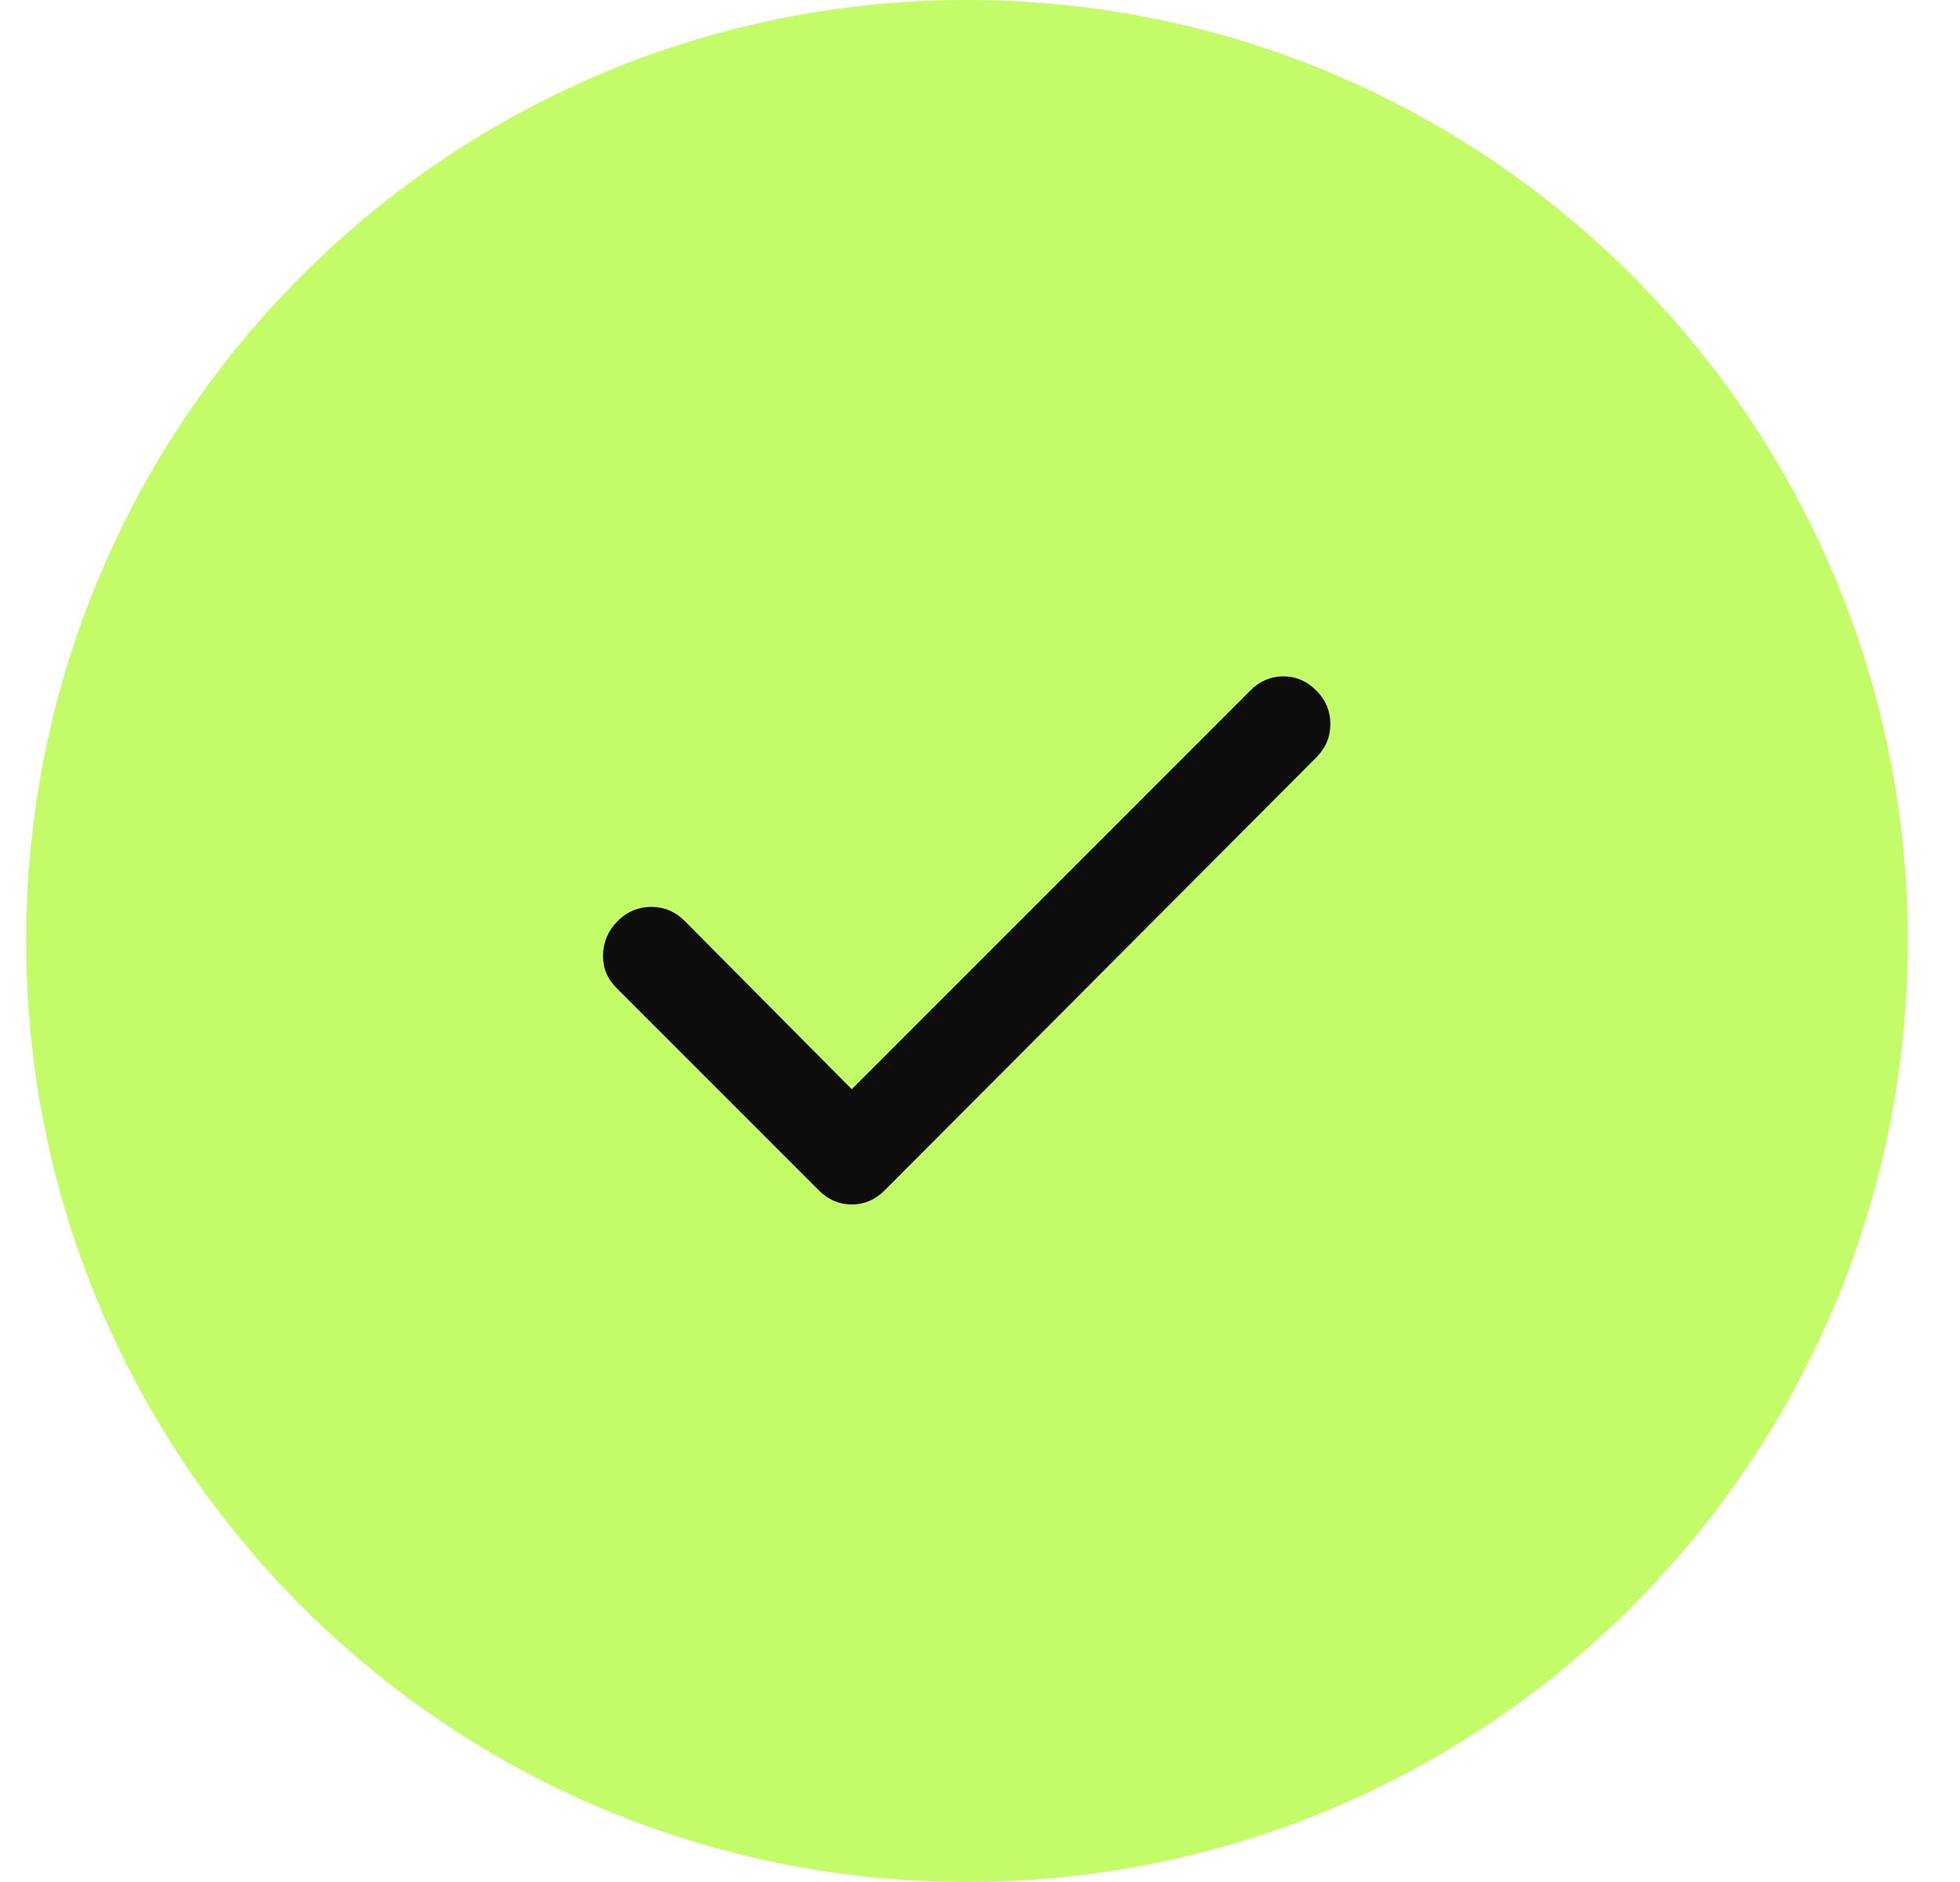 <svg width="25" height="24" viewBox="0 0 25 24" fill="none" xmlns="http://www.w3.org/2000/svg">
<g clip-path="url(#clip0_1141_650)">
<path d="M24.334 12C24.334 5.373 18.961 0 12.334 0C5.707 0 0.334 5.373 0.334 12C0.334 18.627 5.707 24 12.334 24C18.961 24 24.334 18.627 24.334 12Z" fill="#C3FC68"/>
<path d="M10.864 13.89L15.949 8.805C16.069 8.685 16.209 8.625 16.369 8.625C16.529 8.625 16.669 8.685 16.789 8.805C16.909 8.925 16.969 9.068 16.969 9.232C16.969 9.398 16.909 9.54 16.789 9.66L11.284 15.18C11.164 15.3 11.024 15.36 10.864 15.36C10.704 15.36 10.564 15.3 10.444 15.18L7.864 12.6C7.744 12.48 7.687 12.338 7.692 12.172C7.697 12.008 7.759 11.865 7.879 11.745C7.999 11.625 8.142 11.565 8.307 11.565C8.472 11.565 8.614 11.625 8.734 11.745L10.864 13.89Z" fill="#0D0D0D"/>
</g>
<defs>
<clipPath id="clip0_1141_650">
<rect width="24" height="24" fill="white" transform="translate(0.334)"/>
</clipPath>
</defs>
</svg>
